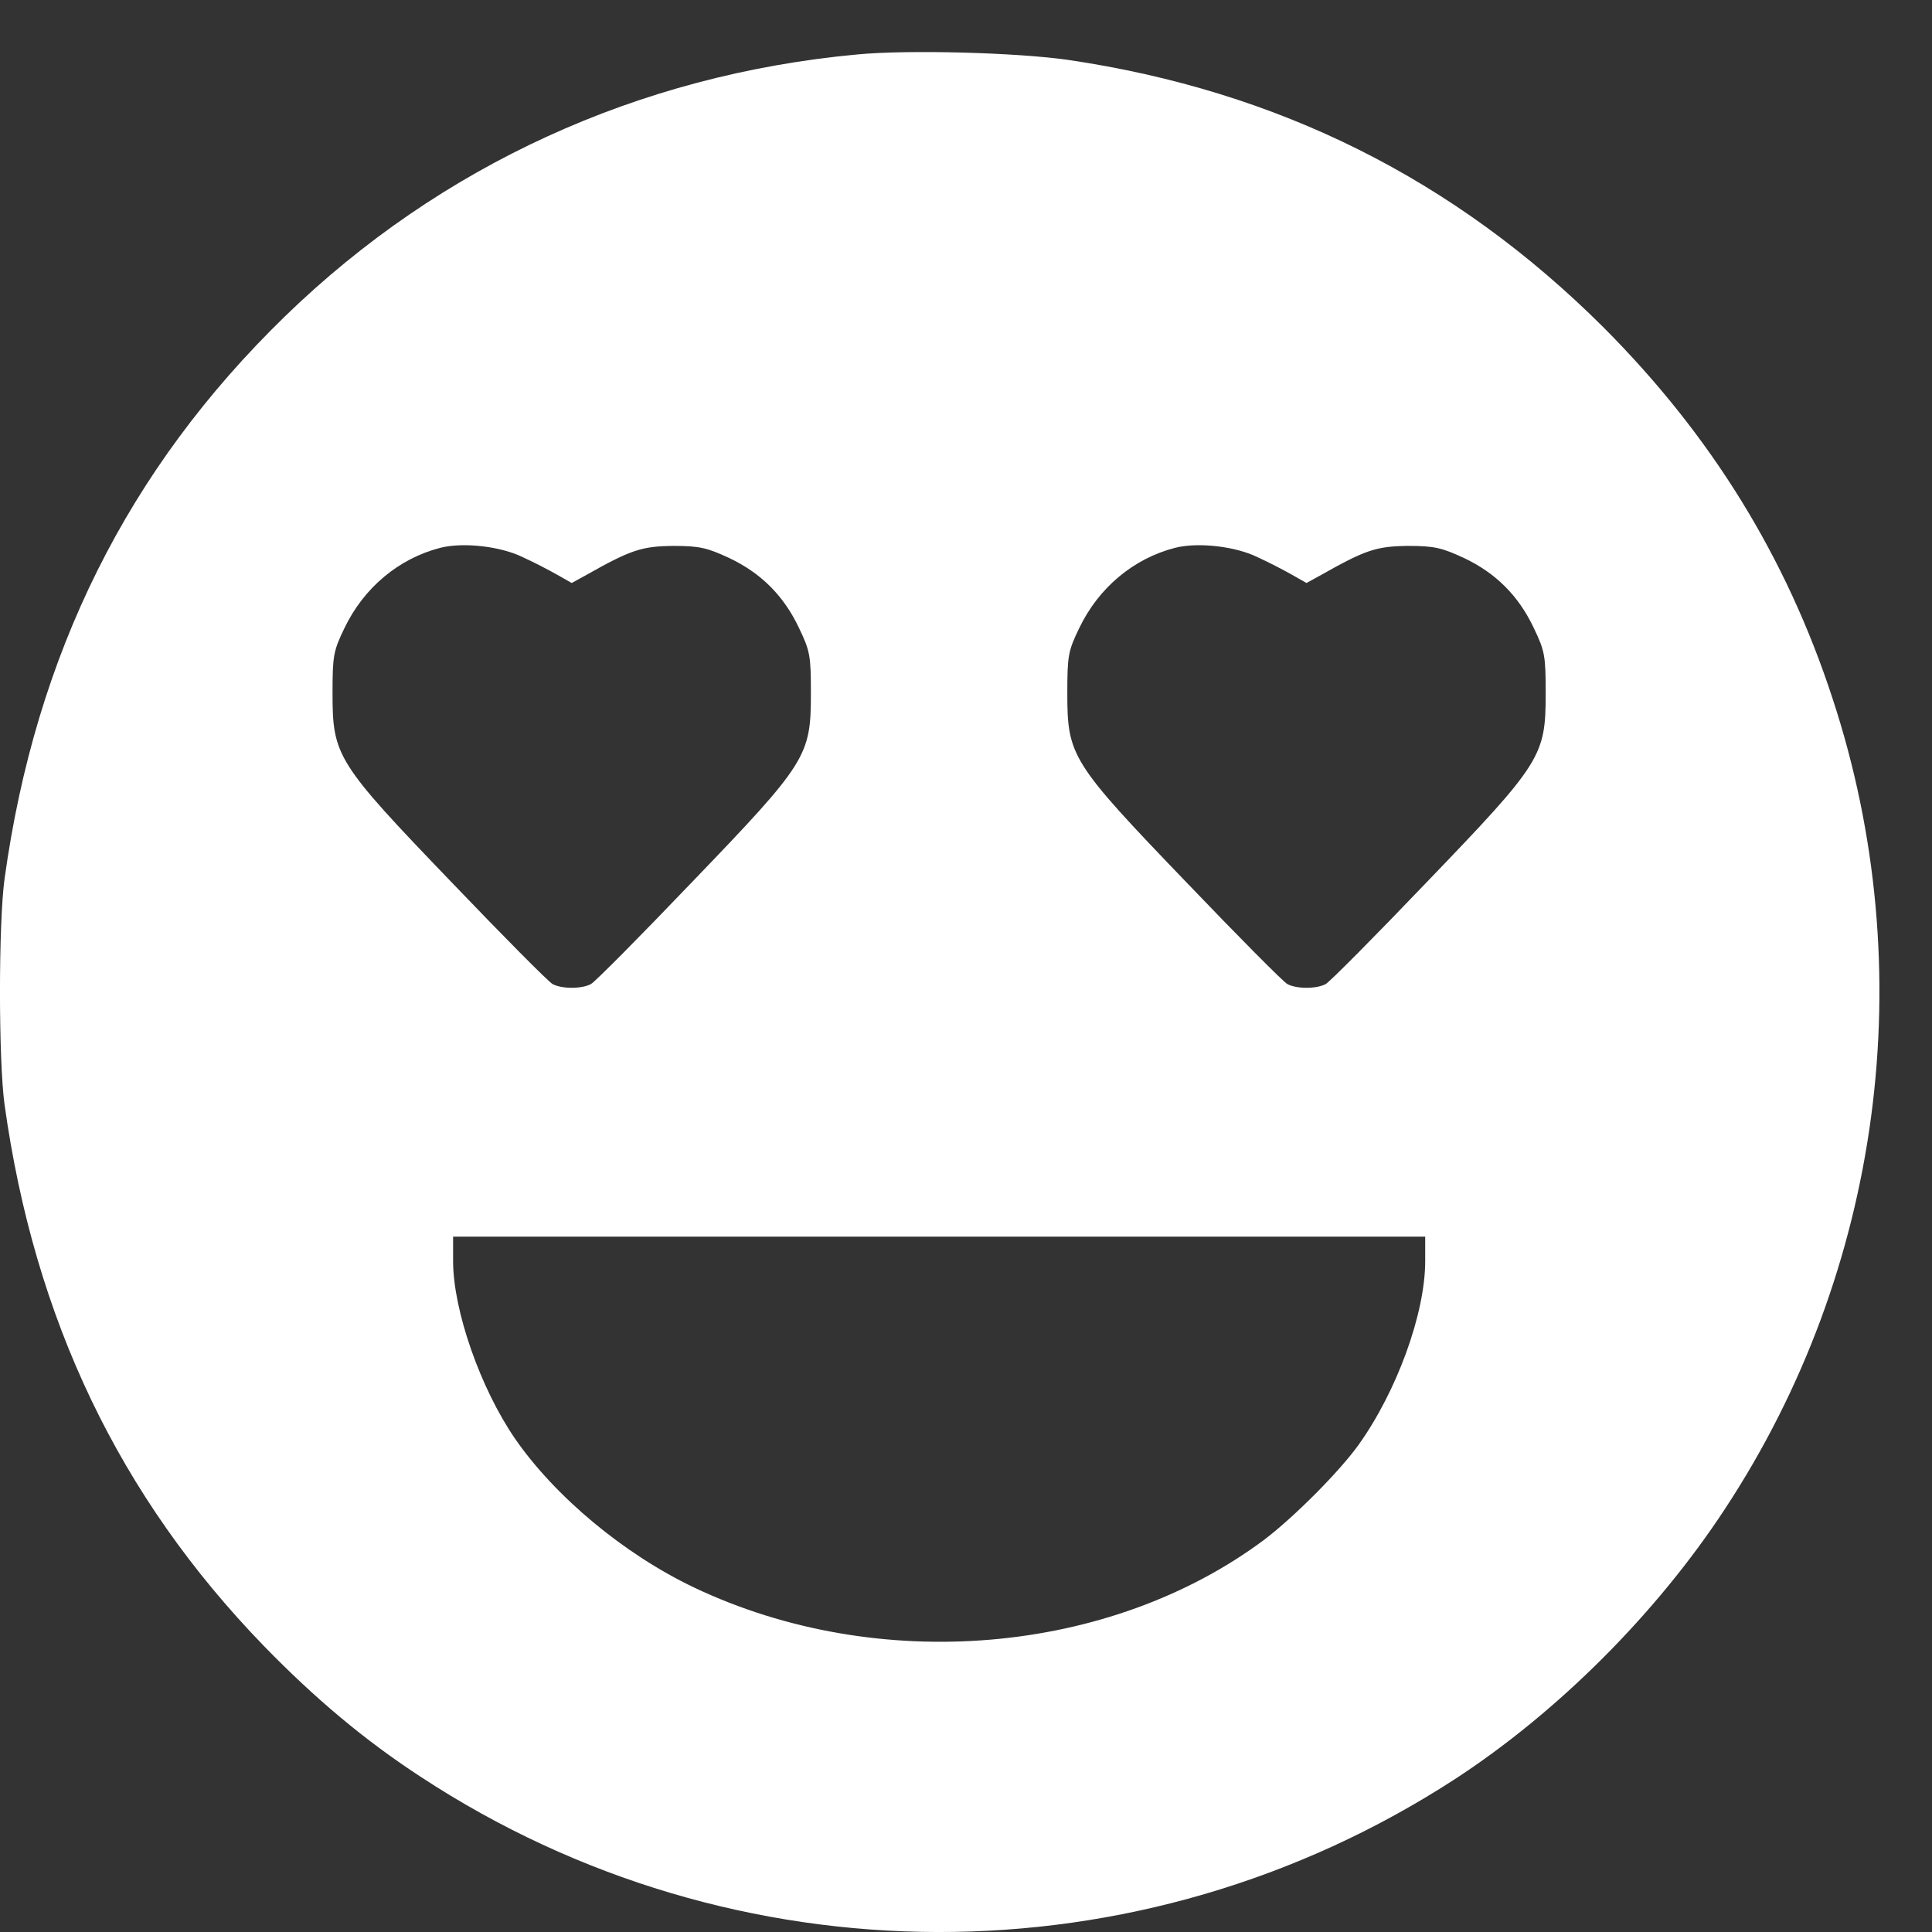 <svg width="25" height="25" viewBox="0 0 25 25" fill="none" xmlns="http://www.w3.org/2000/svg">
<rect x="0" y="0" width="25" height="25" fill="#333333" stroke="none"/>
<path d="M11.088 0.705C8.26 0.968 5.7 2.141 3.689 4.092C1.654 6.068 0.461 8.46 0.059 11.372C-0.02 11.946 -0.02 13.719 0.059 14.294C0.446 17.072 1.545 19.369 3.412 21.296C4.076 21.979 4.719 22.519 5.447 22.994C9.508 25.659 14.747 25.669 18.823 23.024C20.155 22.157 21.433 20.88 22.319 19.528C24.354 16.438 24.869 12.556 23.715 9.044C23.116 7.207 22.141 5.632 20.749 4.236C18.828 2.32 16.54 1.176 13.821 0.775C13.158 0.68 11.751 0.641 11.088 0.705ZM6.769 7.212C6.913 7.277 7.111 7.381 7.215 7.44L7.398 7.544L7.587 7.44C8.166 7.113 8.305 7.069 8.711 7.064C9.052 7.064 9.151 7.088 9.439 7.222C9.845 7.415 10.142 7.707 10.34 8.128C10.483 8.425 10.493 8.49 10.493 8.97C10.493 9.782 10.444 9.866 8.953 11.416C8.285 12.115 7.696 12.709 7.646 12.734C7.527 12.798 7.27 12.798 7.151 12.734C7.101 12.709 6.512 12.115 5.843 11.416C4.353 9.866 4.303 9.782 4.303 8.97C4.303 8.49 4.313 8.425 4.457 8.128C4.709 7.603 5.16 7.227 5.7 7.088C5.997 7.014 6.482 7.069 6.769 7.212ZM16.277 7.212C16.421 7.277 16.619 7.381 16.723 7.44L16.906 7.544L17.095 7.44C17.674 7.113 17.812 7.069 18.219 7.064C18.56 7.064 18.659 7.088 18.947 7.222C19.353 7.415 19.65 7.707 19.848 8.128C19.991 8.425 20.001 8.49 20.001 8.97C20.001 9.782 19.952 9.866 18.461 11.416C17.793 12.115 17.203 12.709 17.154 12.734C17.035 12.798 16.778 12.798 16.659 12.734C16.609 12.709 16.02 12.115 15.351 11.416C13.861 9.866 13.811 9.782 13.811 8.97C13.811 8.49 13.821 8.425 13.965 8.128C14.217 7.603 14.668 7.227 15.208 7.088C15.505 7.014 15.99 7.069 16.277 7.212ZM18.442 16.319C18.442 16.997 18.075 18.003 17.58 18.696C17.327 19.048 16.748 19.627 16.366 19.919C14.361 21.42 11.36 21.672 8.983 20.543C8.077 20.112 7.185 19.369 6.665 18.617C6.215 17.963 5.863 16.953 5.863 16.319V16.002H12.152H18.442V16.319Z" fill="white"/>
</svg>
